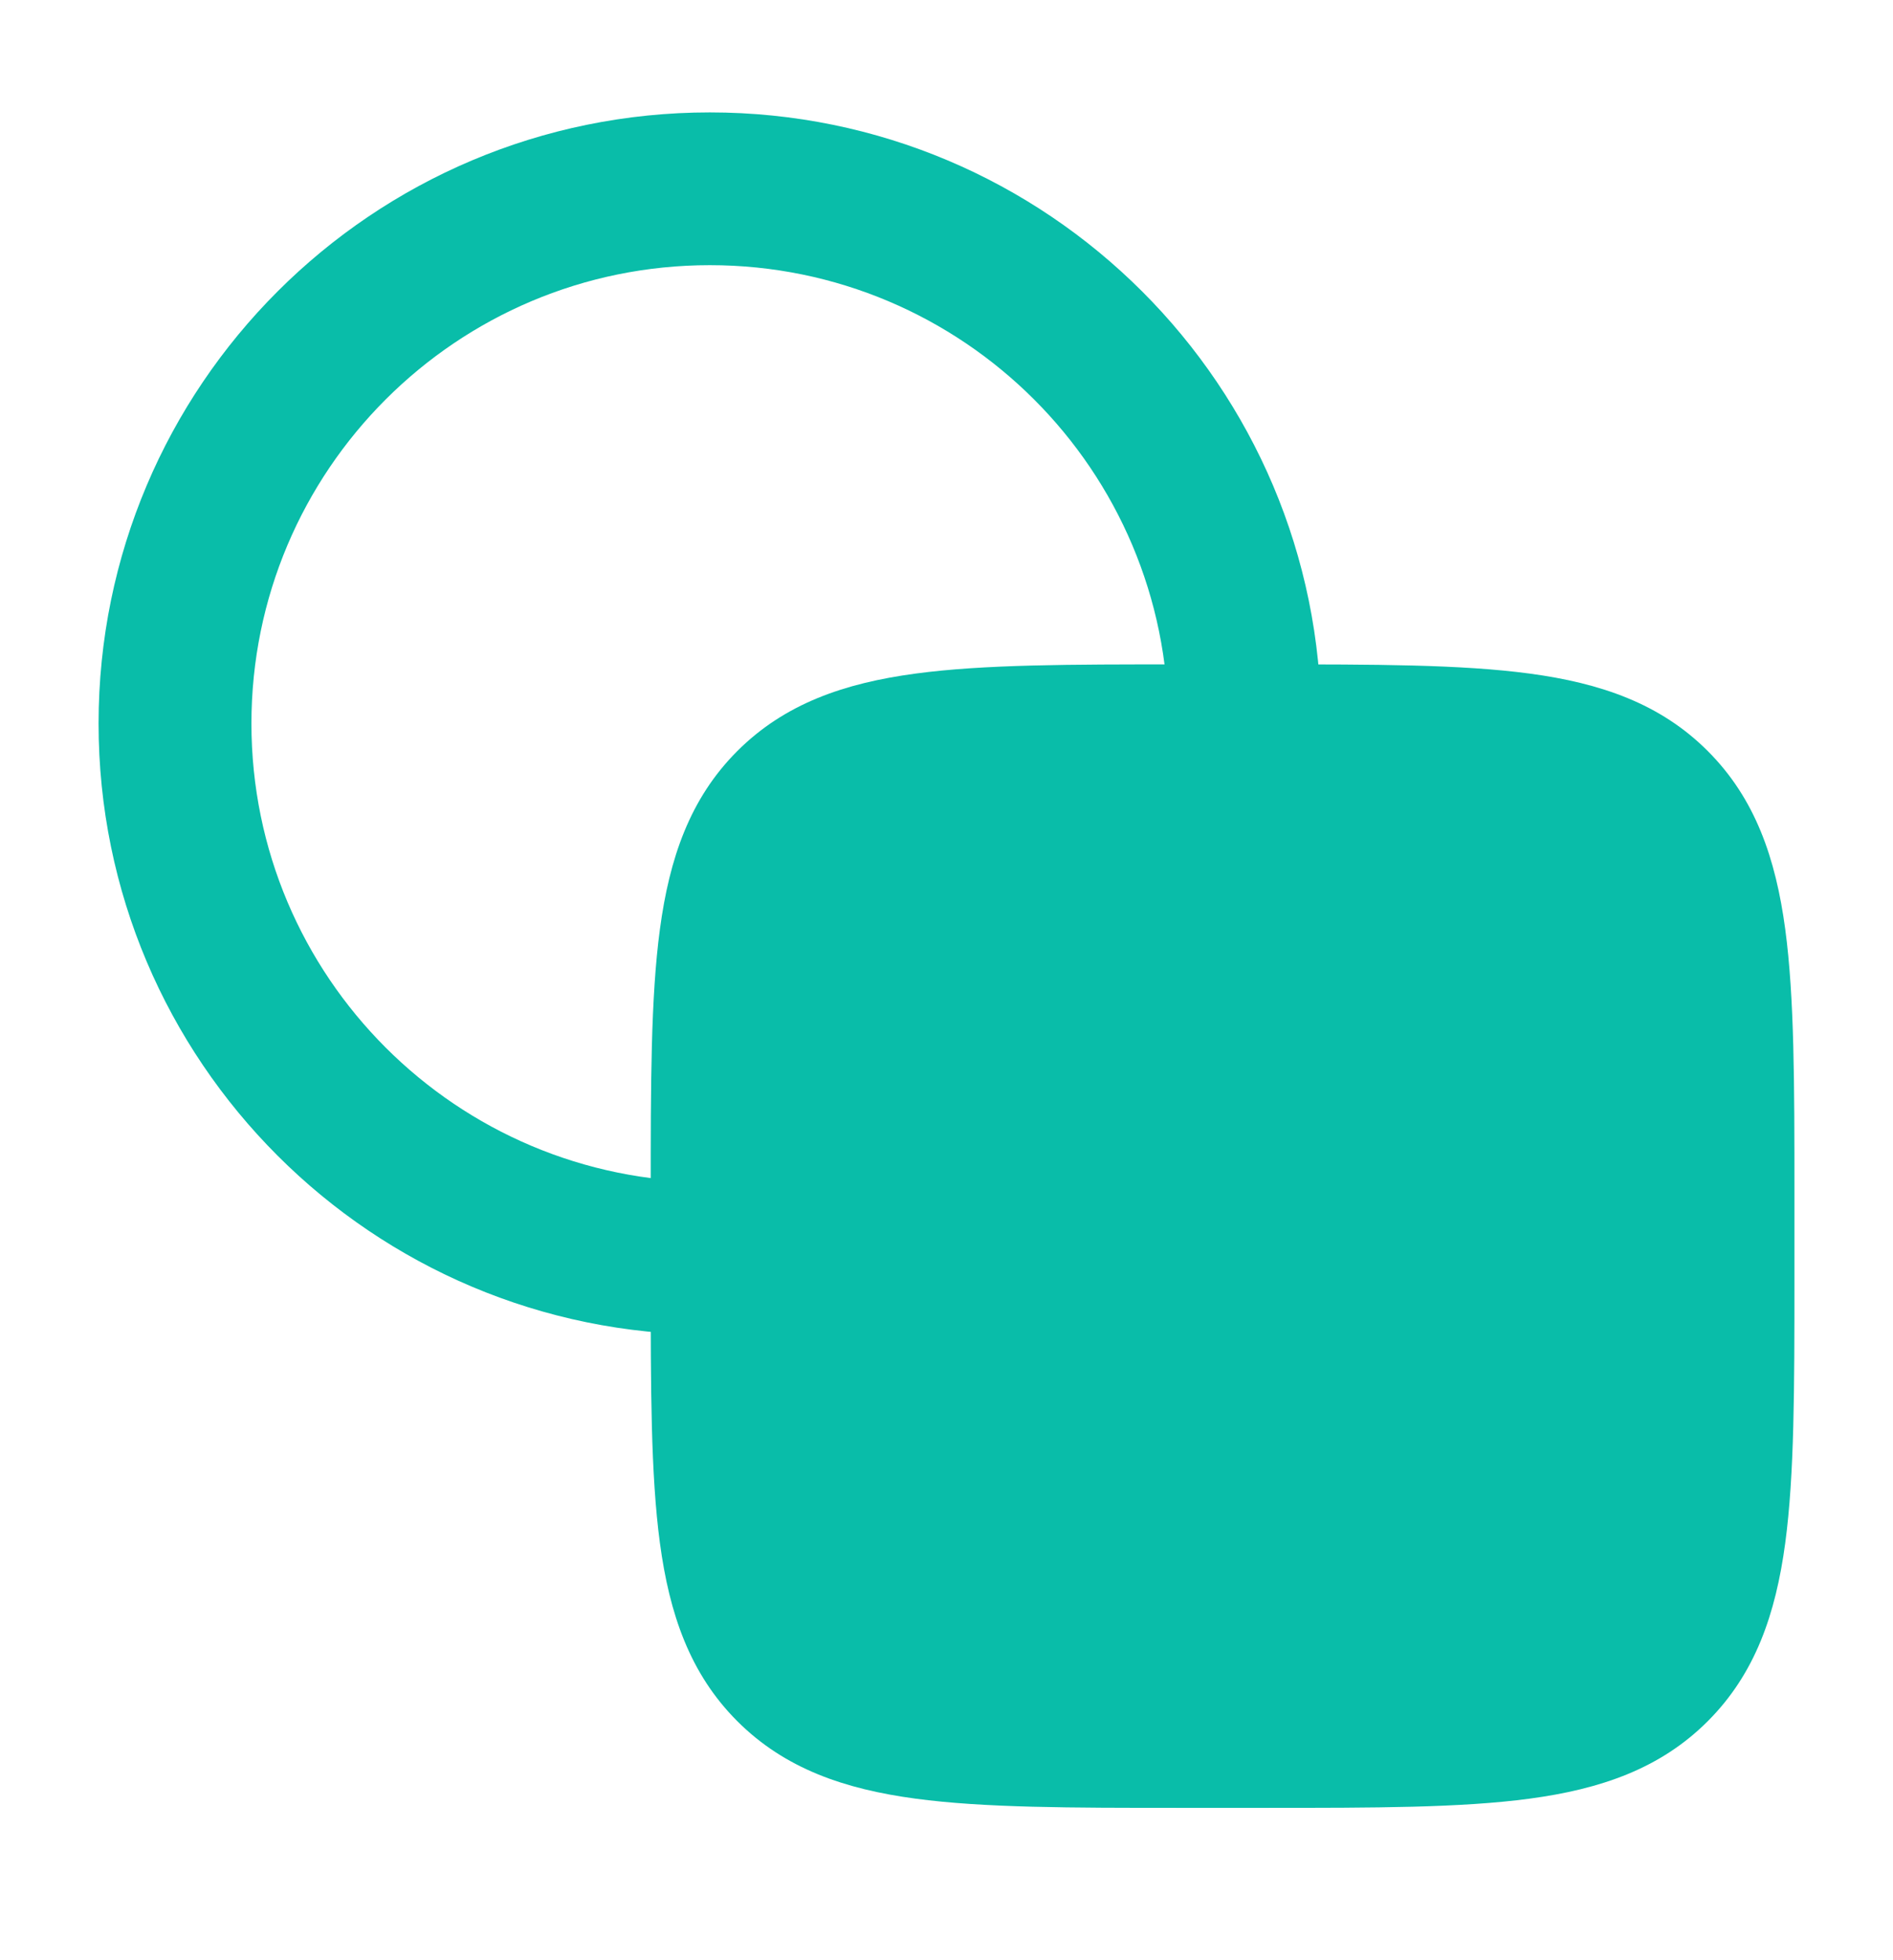 <svg width="28" height="29" viewBox="0 0 28 29" fill="none" xmlns="http://www.w3.org/2000/svg">
<path fill-rule="evenodd" clip-rule="evenodd" d="M10.5 3.923C6.755 3.923 3.719 6.959 3.719 10.704C3.719 14.449 6.755 17.485 10.5 17.485C11.124 17.485 11.63 17.991 11.63 18.616C11.63 19.24 11.124 19.746 10.5 19.746C5.506 19.746 1.458 15.698 1.458 10.704C1.458 5.711 5.506 1.663 10.5 1.663C15.493 1.663 19.542 5.711 19.542 10.704C19.542 11.329 19.036 11.835 18.411 11.835C17.787 11.835 17.281 11.329 17.281 10.704C17.281 6.959 14.245 3.923 10.5 3.923Z" fill="#09BDA9"/>
<path d="M18.731 9.829C20.326 9.829 21.612 9.829 22.624 9.965C23.674 10.106 24.558 10.408 25.26 11.111C25.962 11.813 26.265 12.697 26.406 13.747C26.542 14.758 26.542 16.044 26.542 17.64V17.64V18.935V18.935C26.542 20.53 26.542 21.816 26.406 22.828C26.265 23.878 25.962 24.762 25.26 25.464C24.558 26.167 23.674 26.469 22.624 26.61C21.612 26.746 20.326 26.746 18.731 26.746H18.731H17.436H17.436C15.84 26.746 14.554 26.746 13.543 26.61C12.493 26.469 11.609 26.167 10.906 25.464C10.204 24.762 9.902 23.878 9.761 22.828C9.625 21.816 9.625 20.53 9.625 18.935V18.935V17.64V17.64C9.625 16.045 9.625 14.758 9.761 13.747C9.902 12.697 10.204 11.813 10.906 11.111C11.609 10.408 12.493 10.106 13.543 9.965C14.554 9.829 15.84 9.829 17.436 9.829H17.436H18.731H18.731Z" fill="#09BDA9"/>
</svg>
